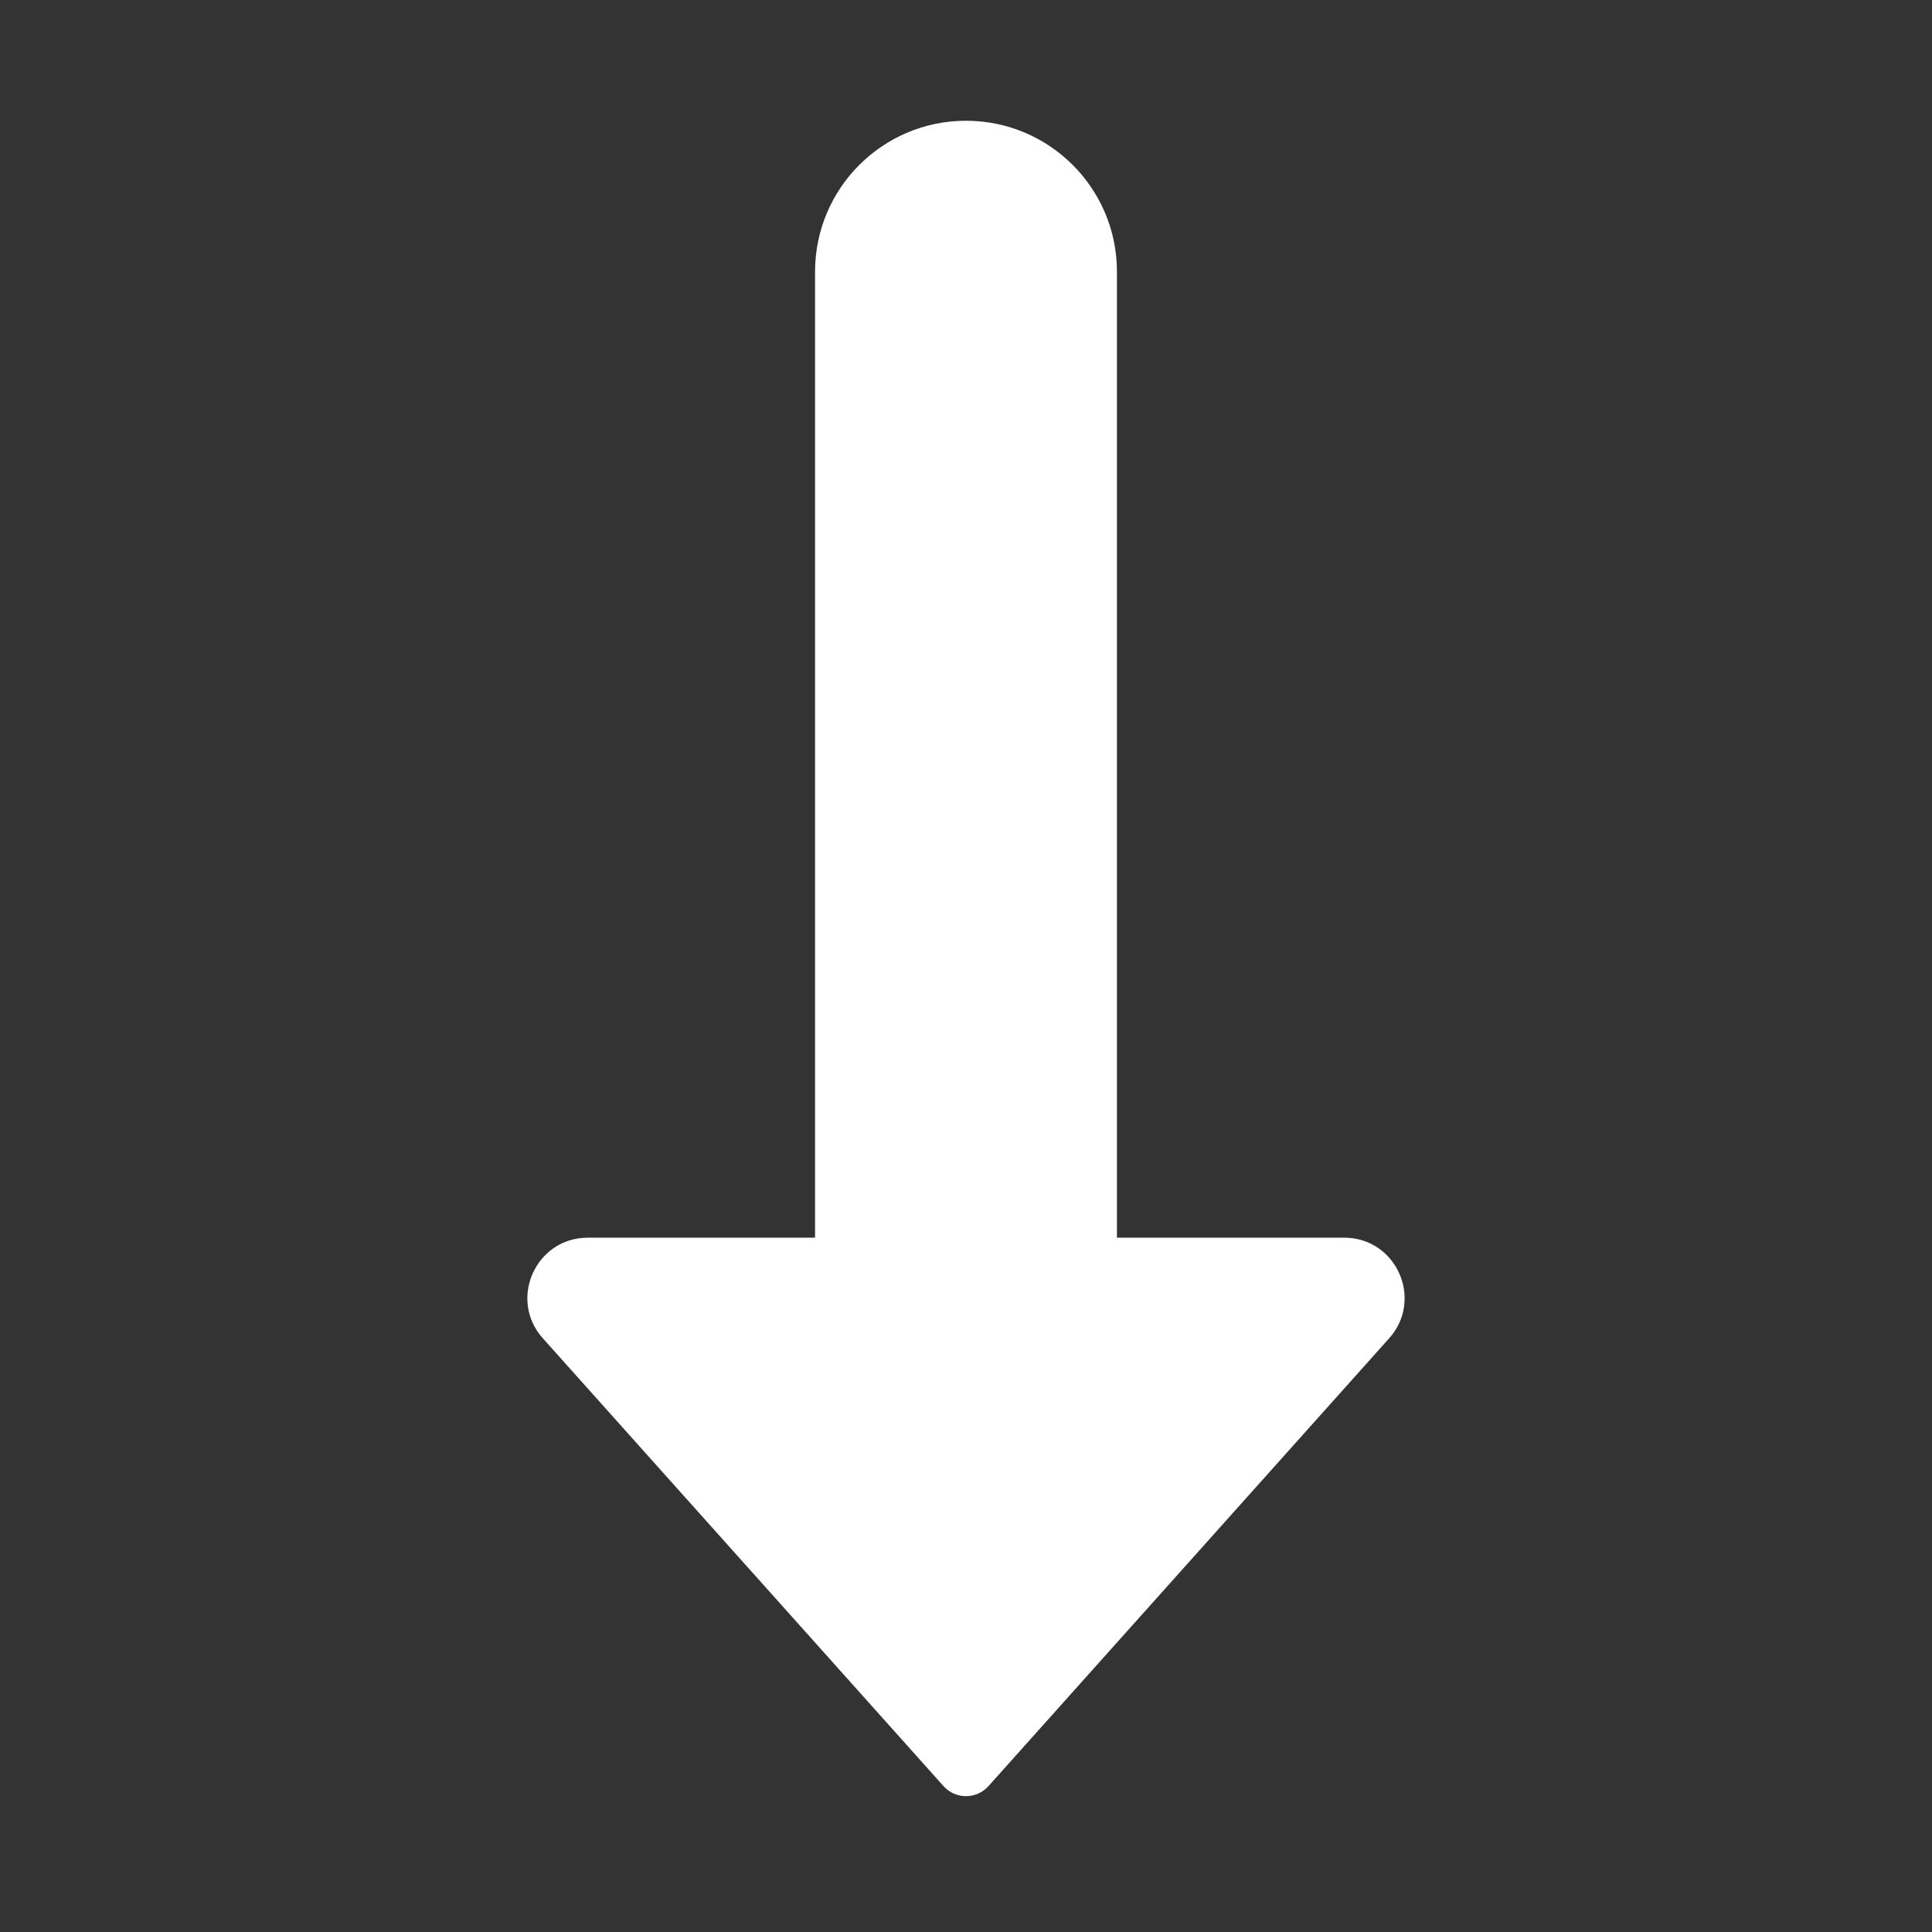 <?xml version="1.0" standalone="no"?><!DOCTYPE svg PUBLIC "-//W3C//DTD SVG 1.1//EN" "http://www.w3.org/Graphics/SVG/1.1/DTD/svg11.dtd"><svg class="icon" width="16px" height="16.00px" viewBox="0 0 1024 1024" version="1.1" xmlns="http://www.w3.org/2000/svg"><rect x="0" y="0" width="1024" height="1024" fill="#333333" stroke="none"/><path fill="#ffffff" d="M712.43 655.995H592V144c0-44.183-35.817-80-80-80s-80 35.817-80 80v511.995H311.57c-27.66 0-42.291 32.724-23.848 53.338l212.354 237.336c6.36 7.107 17.487 7.107 23.848 0l212.354-237.336c18.443-20.614 3.812-53.338-23.848-53.338z"  /></svg>